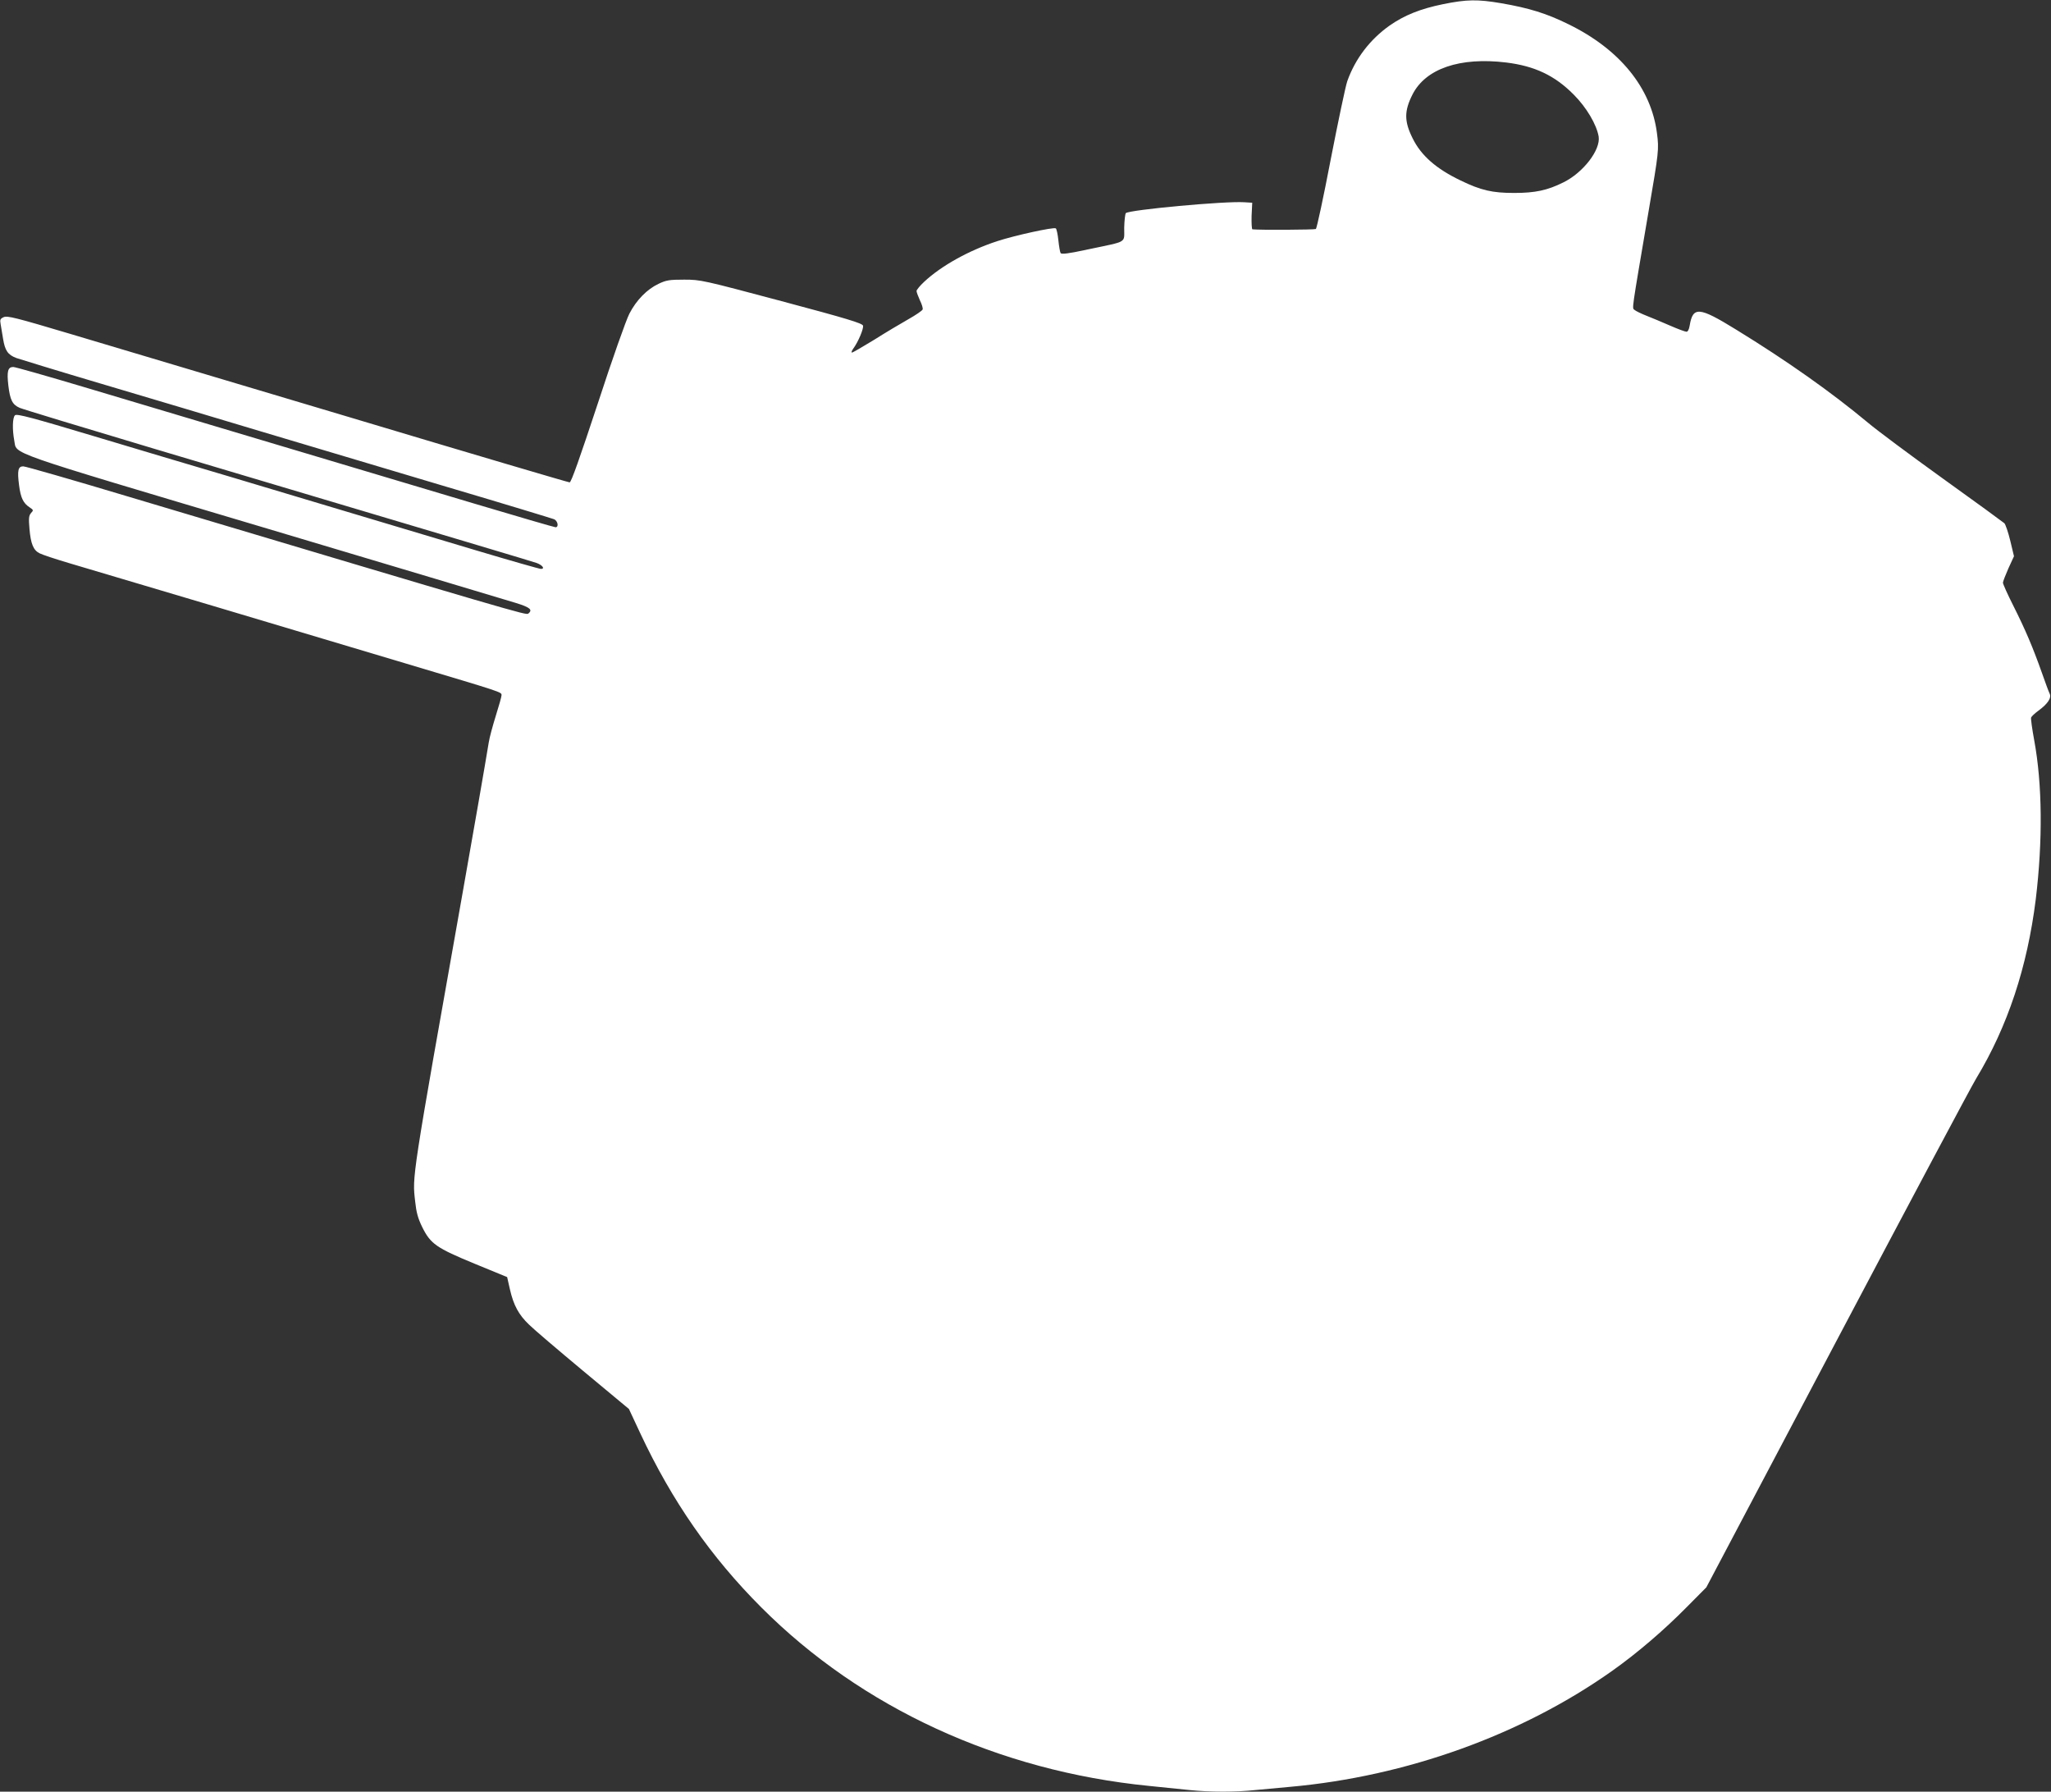 <?xml version="1.0" standalone="no"?>
<!DOCTYPE svg PUBLIC "-//W3C//DTD SVG 20010904//EN"
 "http://www.w3.org/TR/2001/REC-SVG-20010904/DTD/svg10.dtd">
<svg version="1.0" xmlns="http://www.w3.org/2000/svg"
 width="1280pt" height="1118pt" viewBox="0 0 1280 1118"
 preserveAspectRatio="xMidYMid meet">
<rect x="0" y="0" width="1280" height="1118" fill="#333333" stroke="none"/>
<g transform="translate(0,1118) scale(0.1,-0.1)"
fill="#ffffff" stroke="none">
<path d="M9006 11154 c-142 -29 -241 -69 -333 -133 -123 -87 -215 -207 -265
-348 -11 -32 -57 -251 -103 -487 -45 -235 -87 -431 -93 -435 -9 -5 -351 -7
-396 -2 -4 1 -6 38 -5 84 l4 82 -50 3 c-120 8 -717 -47 -739 -68 -4 -5 -9 -46
-10 -91 -1 -98 26 -82 -220 -134 -130 -28 -171 -33 -177 -24 -4 7 -10 43 -14
81 -4 37 -11 70 -16 73 -14 9 -256 -44 -366 -80 -177 -58 -349 -154 -455 -253
-27 -25 -48 -51 -48 -58 0 -7 10 -33 21 -58 12 -24 20 -50 17 -57 -3 -8 -43
-35 -89 -61 -46 -26 -142 -83 -213 -128 -72 -44 -134 -80 -139 -80 -5 0 -2 10
7 23 32 43 67 127 62 145 -5 15 -100 44 -509 153 -492 131 -504 134 -607 134
-92 0 -112 -3 -160 -26 -72 -34 -138 -101 -182 -186 -20 -38 -107 -284 -197
-560 -112 -339 -166 -493 -176 -493 -8 0 -625 182 -1372 406 -747 223 -1533
457 -1746 521 -339 101 -391 114 -414 104 -22 -10 -24 -16 -19 -44 3 -18 10
-58 15 -90 12 -75 30 -101 83 -121 24 -8 261 -81 528 -160 267 -79 719 -214
1005 -300 286 -85 808 -241 1160 -346 352 -104 650 -195 663 -200 23 -10 31
-50 9 -50 -7 0 -237 67 -512 149 -596 178 -1855 554 -2435 727 -228 68 -425
124 -437 124 -34 0 -41 -26 -31 -115 11 -91 25 -120 71 -140 18 -8 397 -123
842 -256 2038 -607 2352 -701 2384 -712 36 -13 54 -37 27 -37 -9 0 -188 51
-399 114 -744 223 -1162 347 -1544 462 -214 63 -599 178 -856 255 -373 112
-471 138 -483 128 -16 -13 -18 -88 -5 -158 18 -89 -84 -54 1551 -541 817 -244
1527 -456 1578 -472 91 -28 108 -43 79 -67 -14 -11 -67 5 -2509 734 -340 102
-629 185 -643 185 -32 0 -38 -25 -26 -118 10 -78 26 -112 66 -138 24 -16 25
-18 9 -35 -14 -16 -16 -32 -10 -100 8 -92 24 -133 64 -152 15 -8 99 -36 187
-62 88 -26 491 -146 895 -266 404 -121 947 -283 1205 -360 606 -181 595 -177
595 -197 0 -9 -16 -66 -35 -126 -19 -61 -40 -137 -45 -170 -22 -135 -93 -543
-160 -921 -325 -1830 -317 -1782 -299 -1942 7 -67 17 -105 44 -160 52 -105 88
-130 328 -229 l202 -83 17 -75 c23 -101 55 -160 120 -222 29 -29 181 -158 338
-289 l285 -237 71 -152 c197 -421 440 -771 756 -1087 625 -626 1481 -1020
2418 -1113 85 -9 200 -20 255 -26 125 -13 289 -13 408 0 51 5 148 14 217 20
728 65 1449 325 2013 725 155 110 320 251 464 397 l122 123 816 1545 c449 850
839 1583 868 1630 197 326 319 695 372 1119 44 365 41 718 -10 993 -13 71 -22
135 -19 141 3 7 23 26 45 42 60 44 84 81 70 108 -6 12 -28 72 -49 132 -55 155
-102 266 -177 415 -36 71 -65 136 -65 144 0 7 16 48 34 89 l35 76 -23 96 c-13
54 -30 103 -37 110 -8 7 -180 133 -384 279 -203 146 -414 303 -468 349 -226
188 -499 382 -825 582 -229 141 -267 144 -287 23 -4 -23 -11 -38 -20 -38 -8 0
-54 17 -102 38 -48 21 -115 49 -148 62 -33 13 -66 29 -74 36 -16 15 -22 -29
89 624 62 362 64 378 51 478 -36 283 -232 525 -555 682 -134 66 -243 100 -418
130 -147 25 -214 24 -362 -6z m394 -364 c178 -22 303 -81 421 -200 80 -80 143
-187 156 -262 13 -83 -96 -225 -220 -286 -100 -50 -177 -66 -307 -66 -137 0
-207 16 -335 78 -152 73 -246 155 -299 263 -53 106 -53 170 -1 273 82 162 296
235 585 200z"/>
</g>
</svg>
